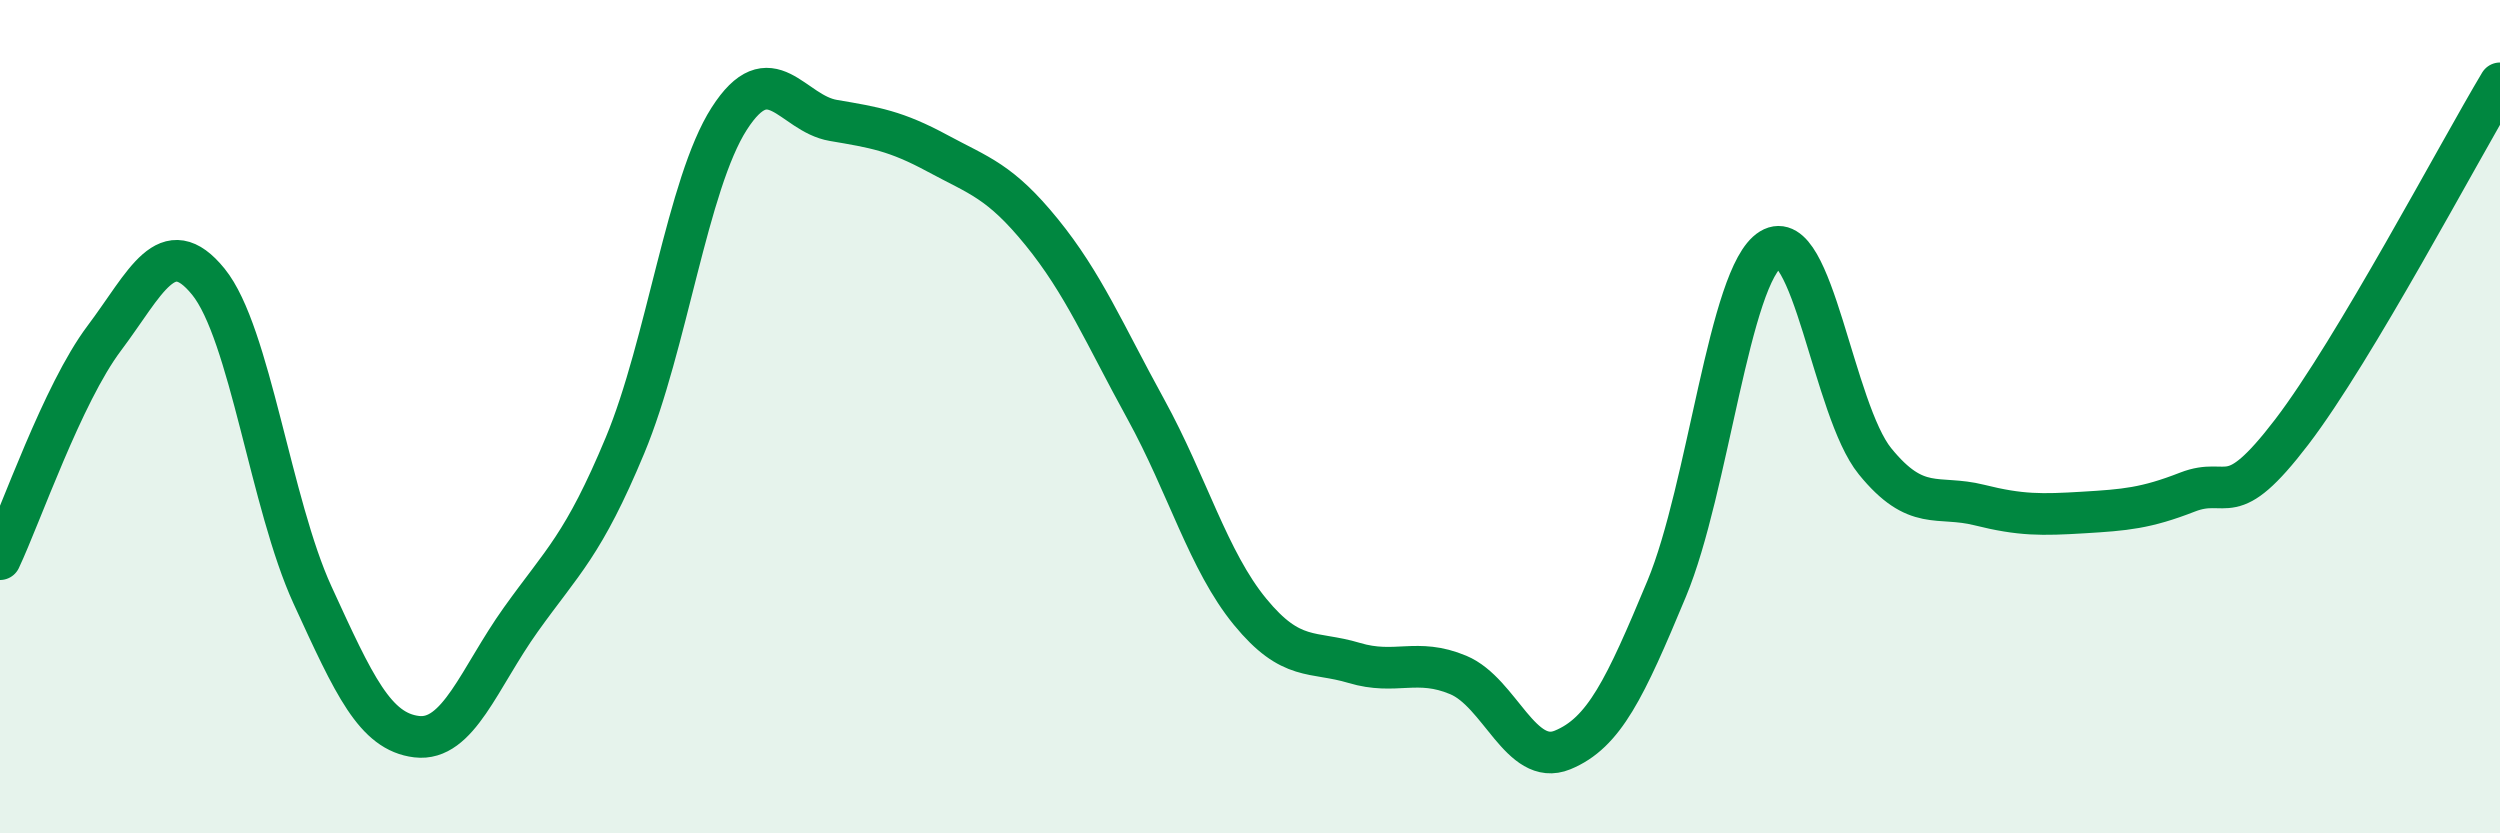 
    <svg width="60" height="20" viewBox="0 0 60 20" xmlns="http://www.w3.org/2000/svg">
      <path
        d="M 0,13.42 C 0.5,12.36 1.5,9.45 2.5,8.12 C 3.5,6.79 4,5.53 5,6.76 C 6,7.99 6.5,12.1 7.5,14.28 C 8.5,16.46 9,17.56 10,17.68 C 11,17.8 11.5,16.27 12.5,14.87 C 13.5,13.47 14,13.09 15,10.69 C 16,8.29 16.5,4.41 17.5,2.85 C 18.5,1.29 19,2.72 20,2.89 C 21,3.06 21.5,3.14 22.5,3.68 C 23.5,4.22 24,4.34 25,5.57 C 26,6.8 26.5,8 27.5,9.82 C 28.5,11.64 29,13.46 30,14.68 C 31,15.9 31.5,15.61 32.5,15.91 C 33.5,16.21 34,15.78 35,16.2 C 36,16.62 36.5,18.41 37.5,18 C 38.5,17.59 39,16.53 40,14.13 C 41,11.73 41.5,6.59 42.5,5.98 C 43.5,5.37 44,9.84 45,11.07 C 46,12.3 46.5,11.87 47.5,12.12 C 48.5,12.37 49,12.36 50,12.3 C 51,12.24 51.5,12.2 52.5,11.81 C 53.5,11.42 53.5,12.33 55,10.37 C 56.5,8.41 59,3.67 60,2L60 20L0 20Z"
        fill="#008740"
        opacity="0.1"
        stroke-linecap="round"
        stroke-linejoin="round"
      />
      <path
        d="M 0,13.42 C 0.5,12.36 1.5,9.45 2.5,8.12 C 3.5,6.79 4,5.53 5,6.76 C 6,7.99 6.5,12.1 7.5,14.28 C 8.5,16.46 9,17.56 10,17.68 C 11,17.8 11.5,16.27 12.5,14.87 C 13.5,13.47 14,13.09 15,10.69 C 16,8.29 16.5,4.41 17.5,2.85 C 18.5,1.29 19,2.72 20,2.89 C 21,3.06 21.5,3.14 22.5,3.68 C 23.5,4.22 24,4.34 25,5.57 C 26,6.8 26.5,8 27.5,9.82 C 28.5,11.64 29,13.46 30,14.68 C 31,15.9 31.5,15.61 32.5,15.91 C 33.5,16.21 34,15.78 35,16.2 C 36,16.62 36.5,18.41 37.5,18 C 38.5,17.59 39,16.53 40,14.13 C 41,11.73 41.5,6.59 42.5,5.98 C 43.5,5.37 44,9.84 45,11.07 C 46,12.3 46.5,11.87 47.5,12.12 C 48.5,12.37 49,12.36 50,12.3 C 51,12.24 51.5,12.2 52.5,11.81 C 53.5,11.42 53.5,12.33 55,10.37 C 56.5,8.41 59,3.67 60,2"
        stroke="#008740"
        stroke-width="1"
        fill="none"
        stroke-linecap="round"
        stroke-linejoin="round"
      />
    </svg>
  